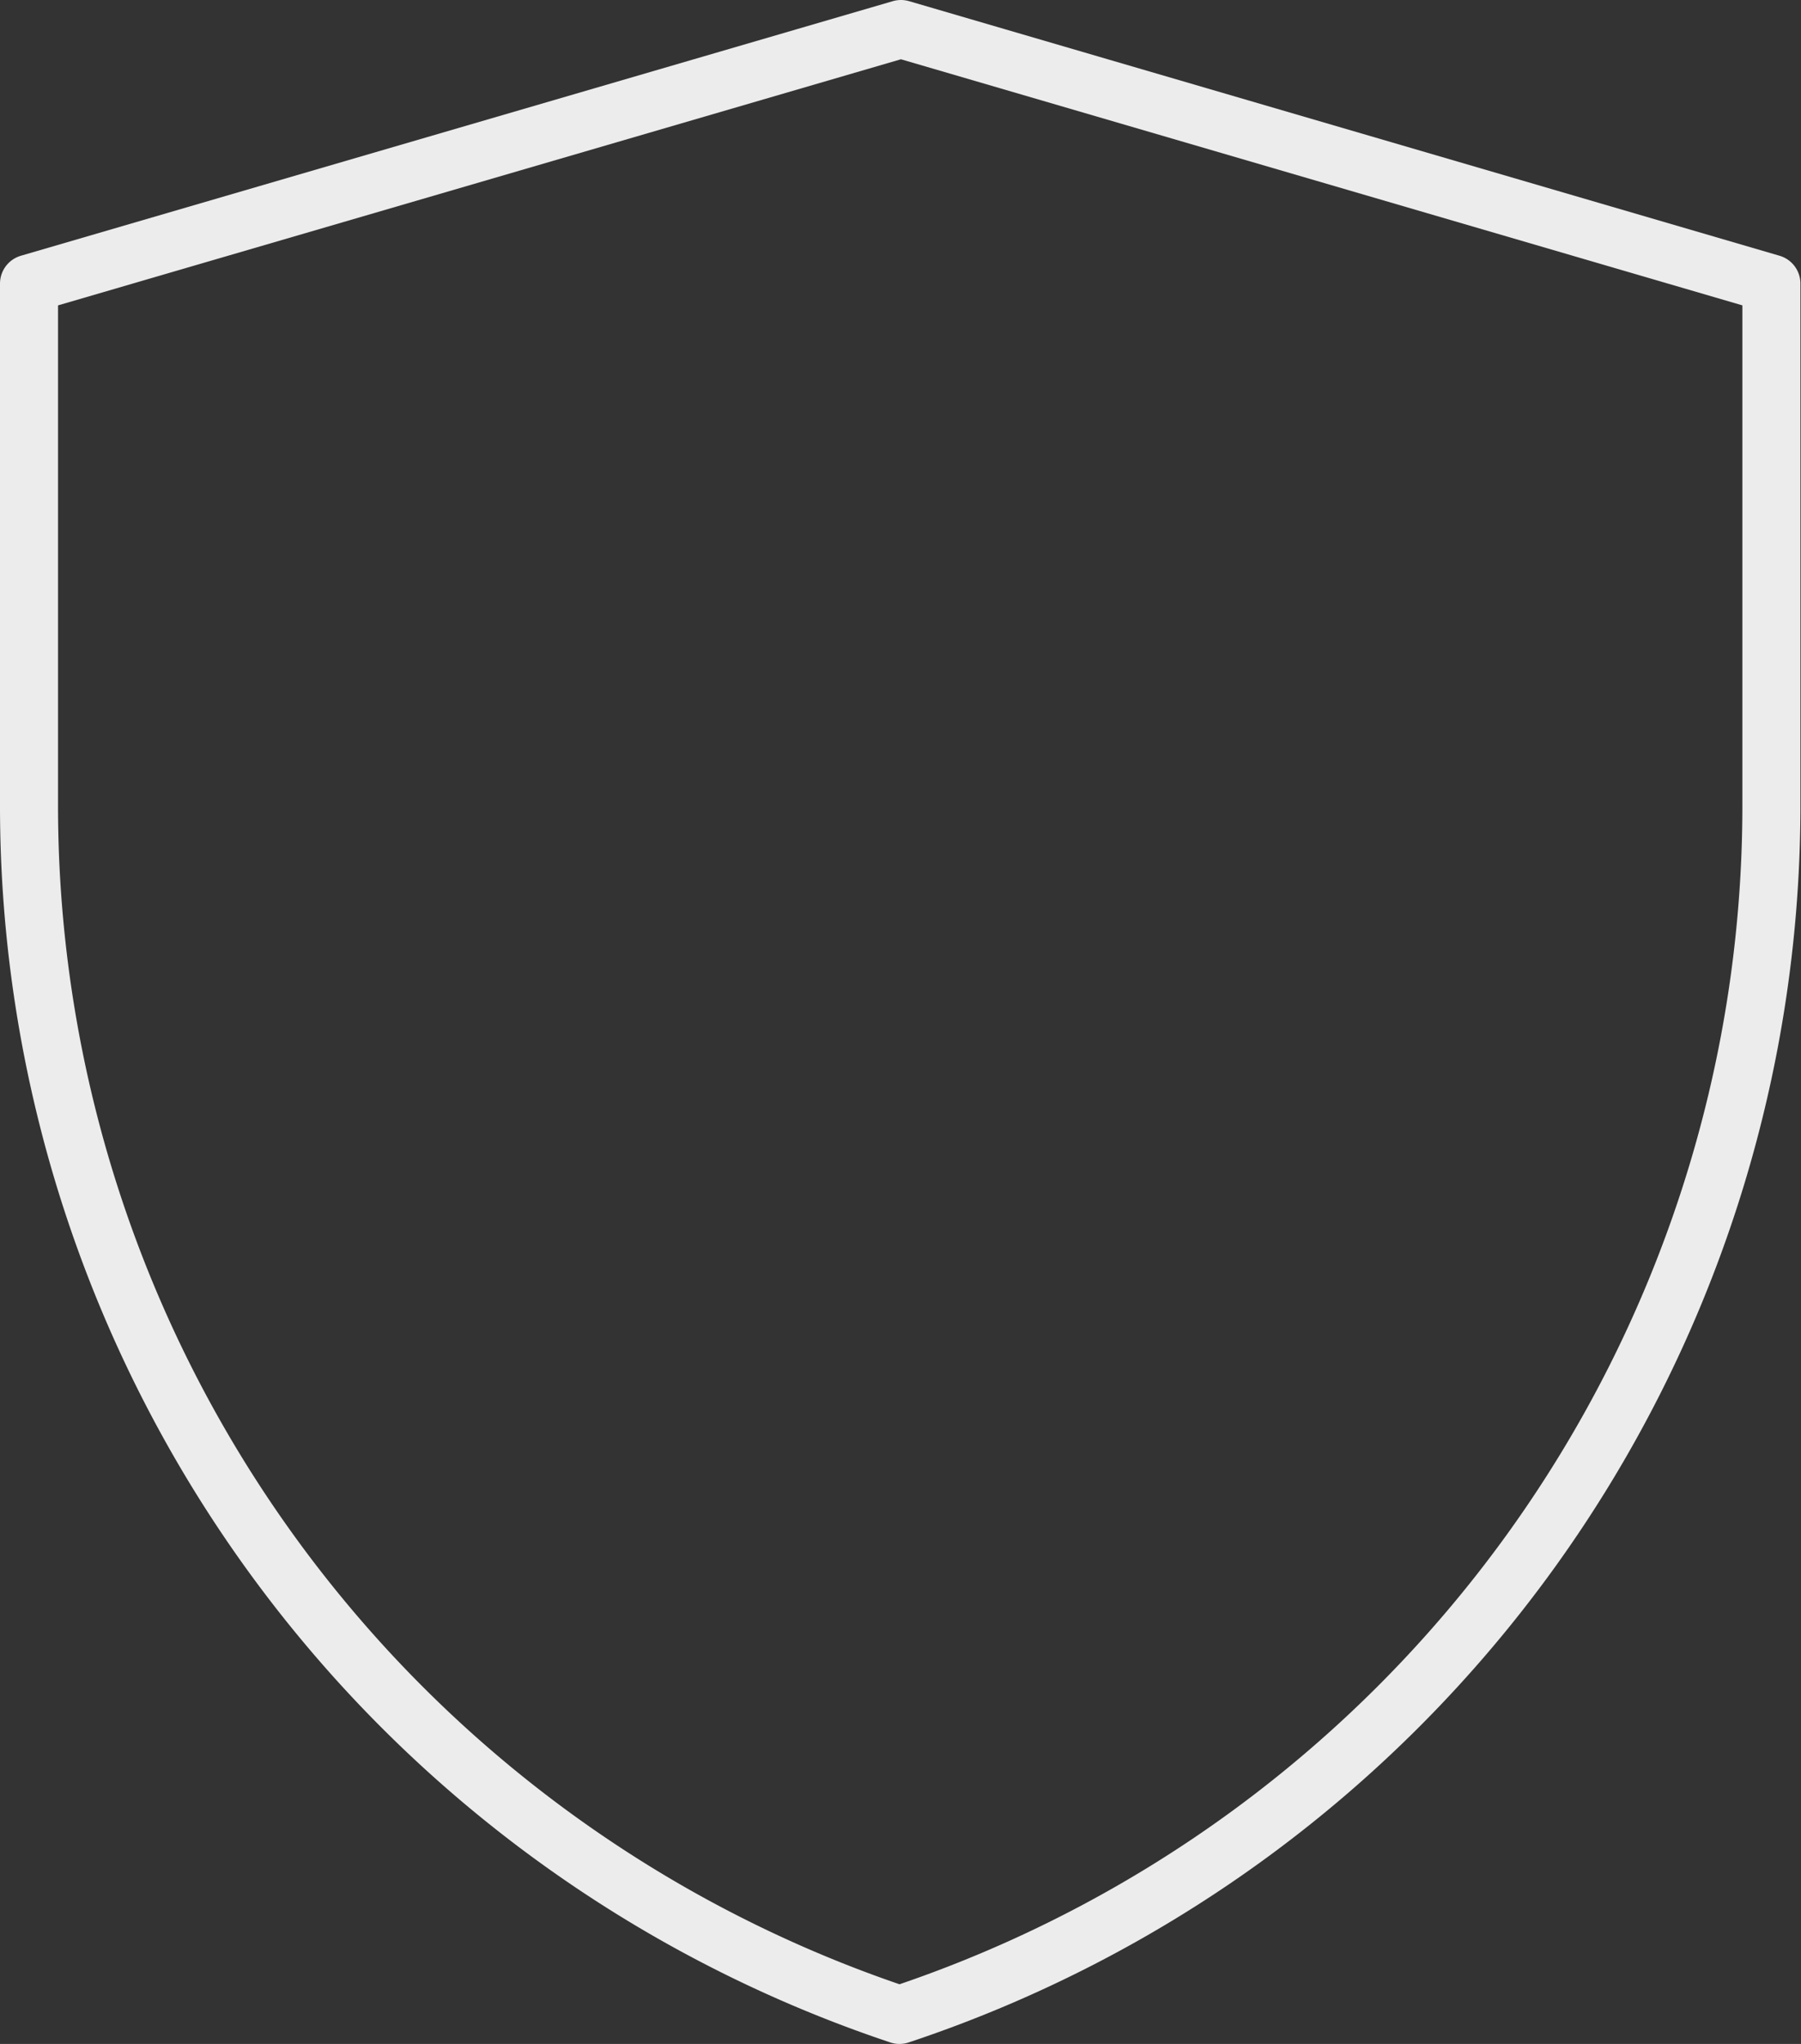 <svg xmlns="http://www.w3.org/2000/svg" viewBox="0 0 62.07 70.41"><rect x="0" y="0" width="62.07" height="70.41" fill="#333333" stroke="none"/><defs><style>.cls-1{fill:none;stroke:#ececec;stroke-linecap:round;stroke-linejoin:round;stroke-width:2px;}</style></defs><g id="Layer_2" data-name="Layer 2"><g id="Layer_1-2" data-name="Layer 1"><path class="cls-1" d="M1,9.77,31.05,1l30,8.77v18A43.9,43.9,0,0,1,31,69.41,43.91,43.91,0,0,1,1,27.75Z"/></g></g></svg>
